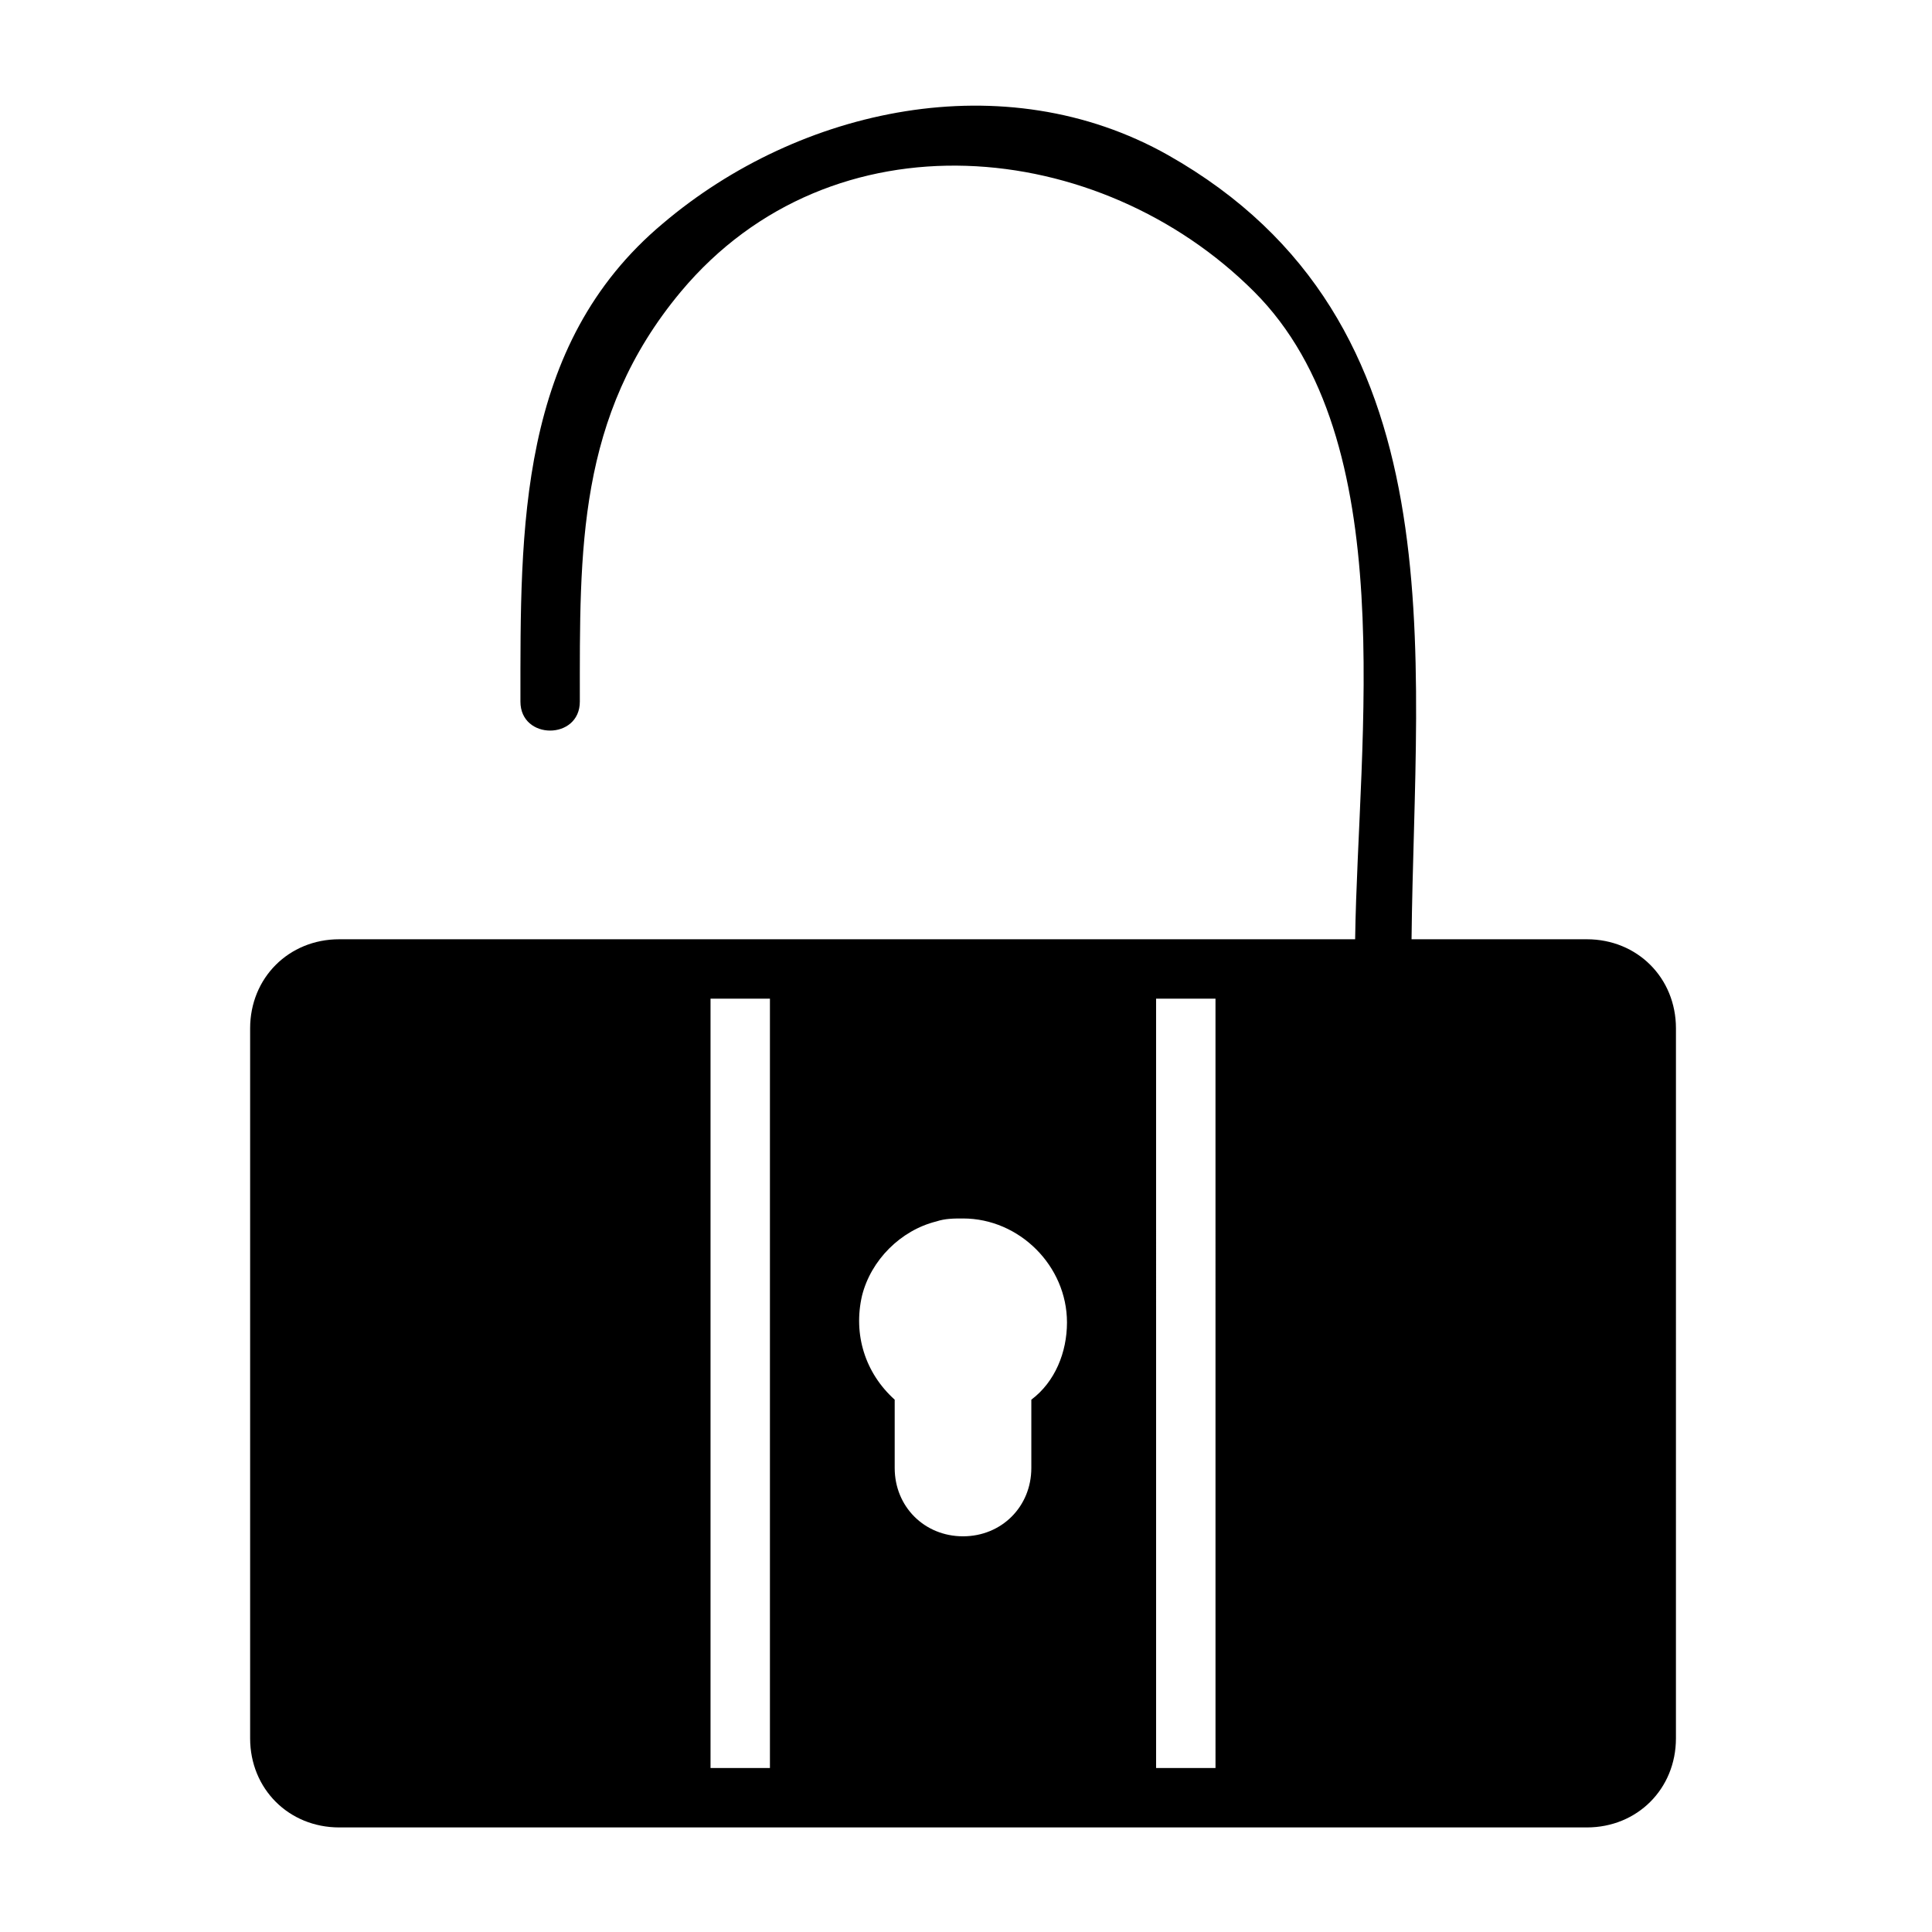 <?xml version="1.0" encoding="UTF-8"?>
<!-- Uploaded to: SVG Repo, www.svgrepo.com, Generator: SVG Repo Mixer Tools -->
<svg fill="#000000" width="800px" height="800px" version="1.1" viewBox="144 144 512 512" xmlns="http://www.w3.org/2000/svg">
 <path d="m564.52 392.91h-46.445c0.789-76.359 13.383-163.74-64.551-207.82-43.297-24.402-97.613-12.594-133.82 18.105-38.57 32.273-37.785 81.082-37.785 126.74 0 10.234 15.742 10.234 15.742 0 0-40.148-0.789-75.57 26.766-108.63 40.148-48.02 111-40.934 151.93 0 39.359 39.359 27.551 118.08 26.766 171.61h-269.22c-13.383 0-23.617 10.234-23.617 23.617v188.14c0 13.383 10.234 23.617 23.617 23.617h330.62c13.383 0 23.617-10.234 23.617-23.617l0.004-188.14c0-13.383-10.234-23.617-23.617-23.617zm-216.48 219.63h-15.742v-203.89h15.742zm69.273-97.613v18.105c0 10.234-7.871 18.105-18.105 18.105-10.234 0-18.105-7.871-18.105-18.105v-18.105c-7.871-7.086-11.02-17.32-8.66-27.551 2.363-9.445 10.234-17.32 19.68-19.68 2.363-0.789 4.723-0.789 7.086-0.789 14.957 0 27.551 12.594 27.551 27.551 0 7.875-3.148 15.746-9.445 20.469zm48.809 97.613h-15.742l-0.004-203.89h15.742z"/>
</svg>